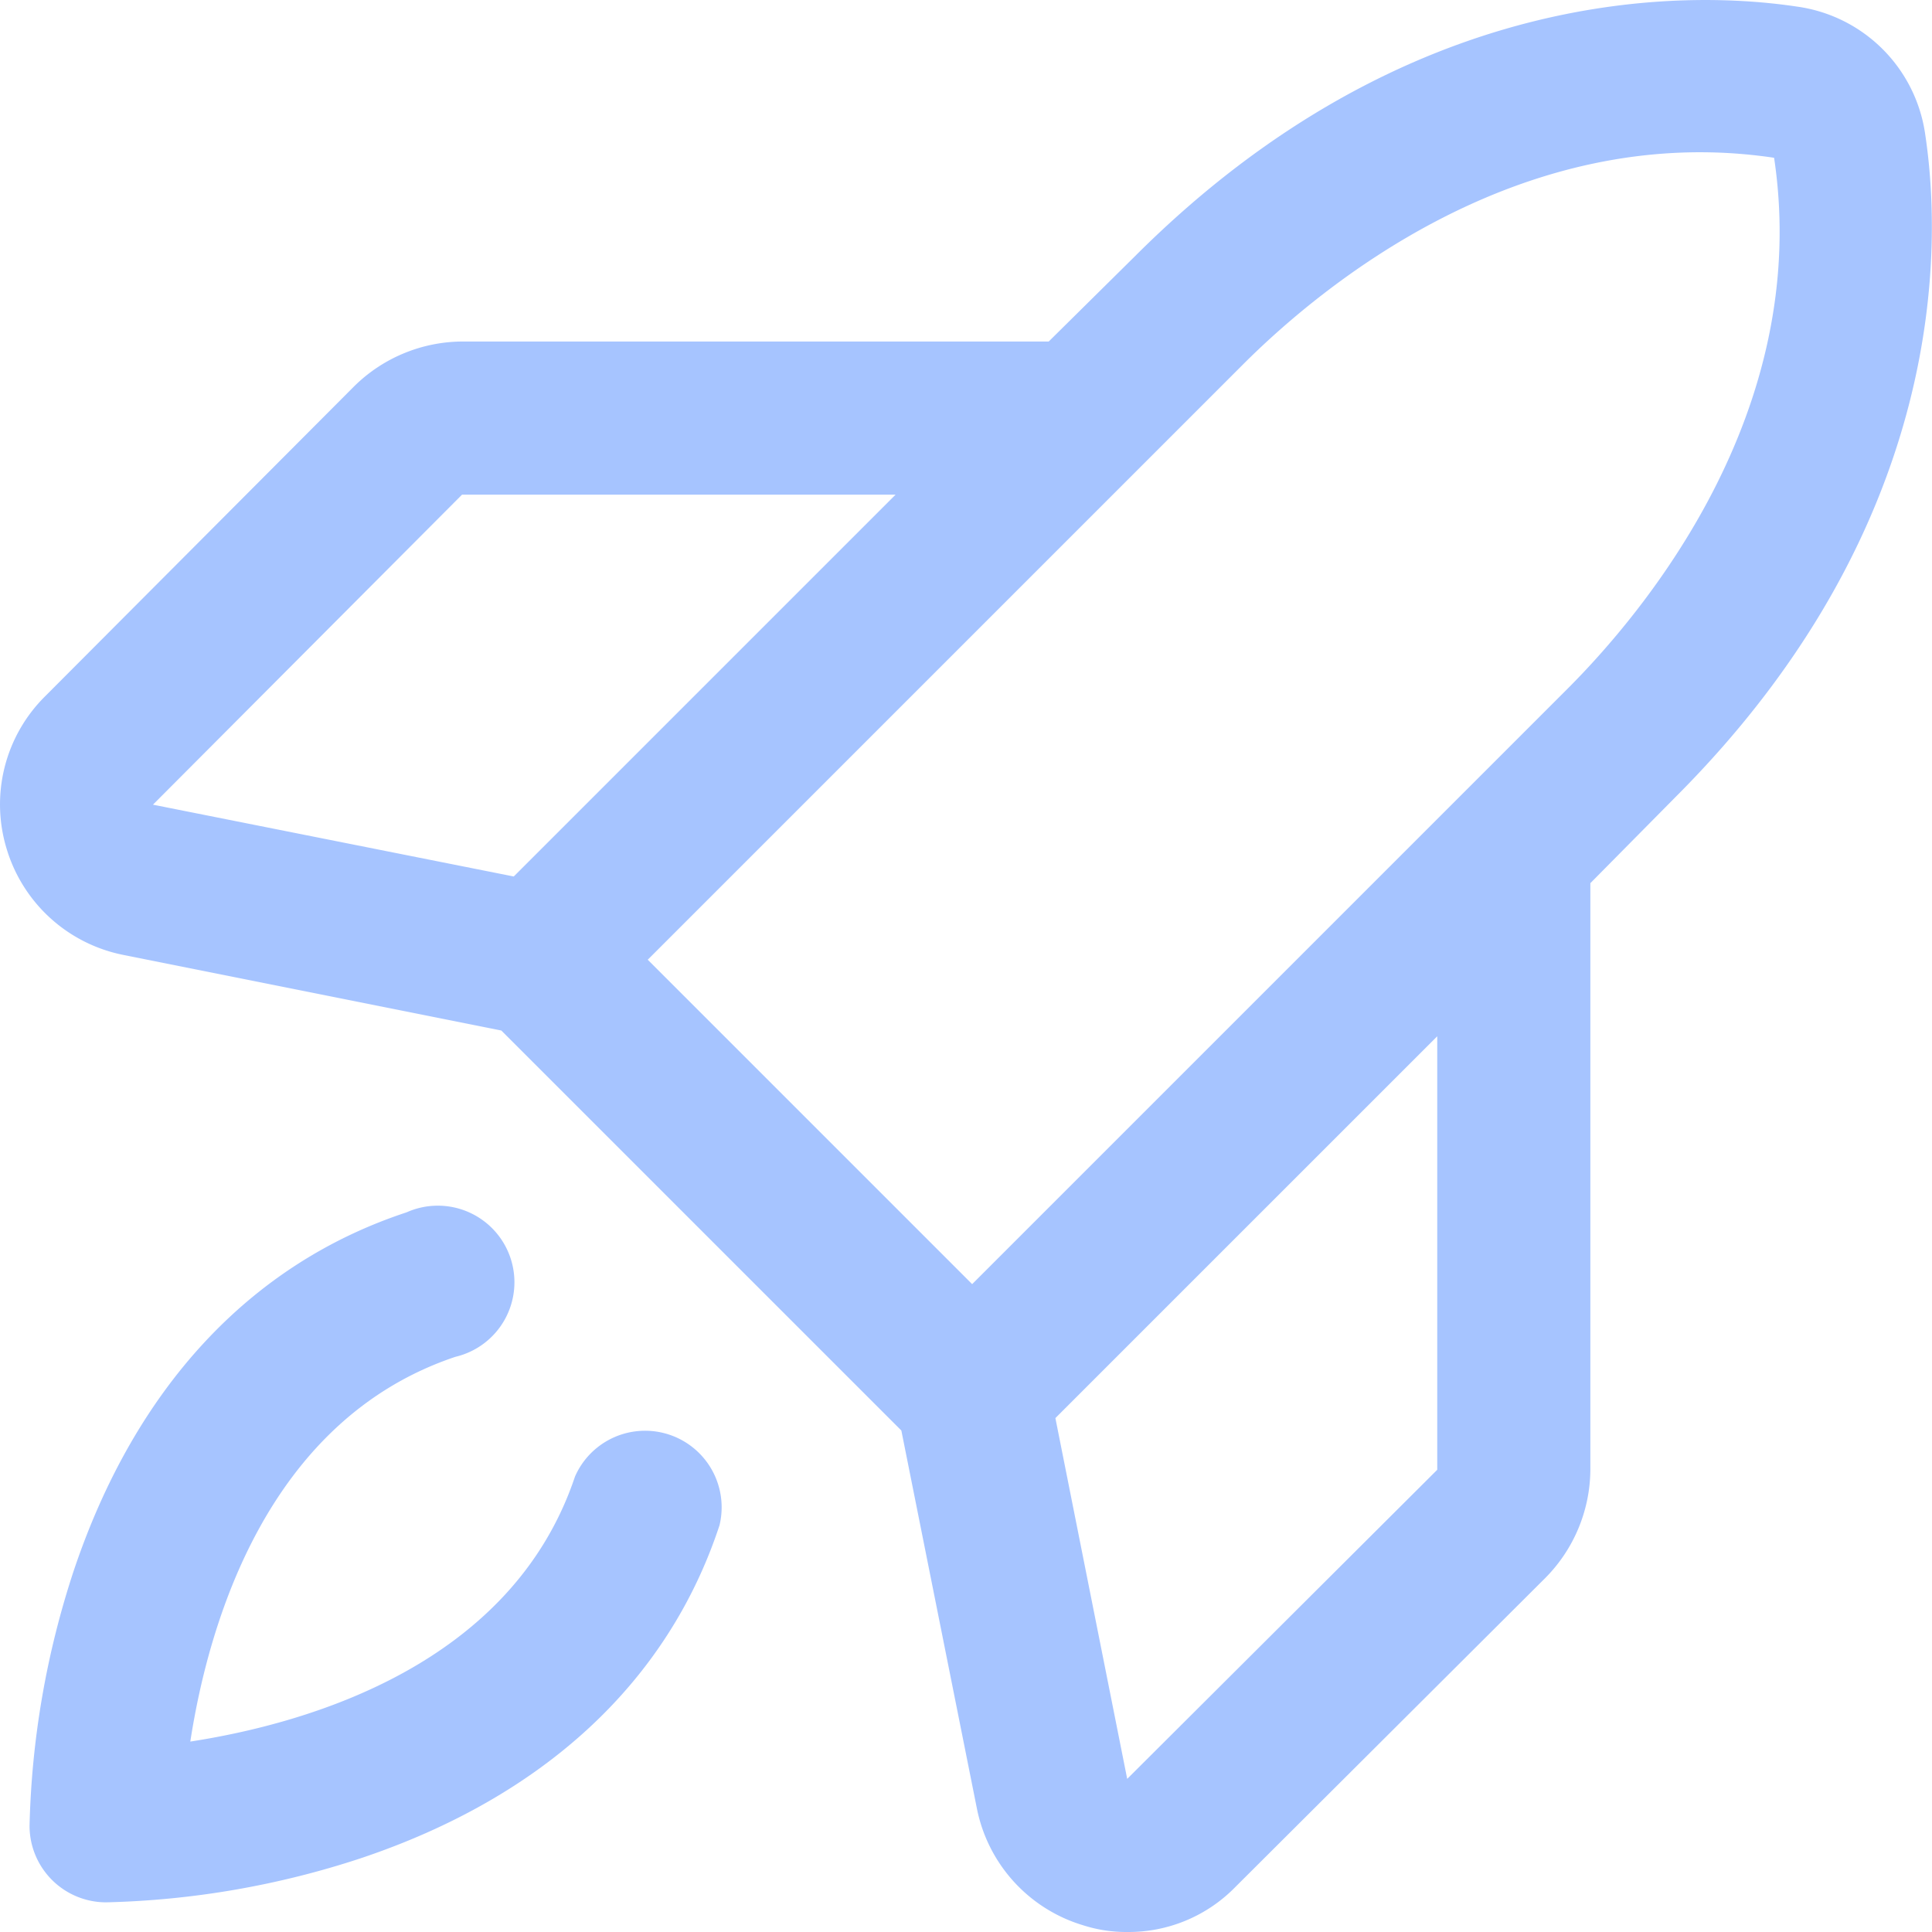 <svg width="48" height="48" fill="none" xmlns="http://www.w3.org/2000/svg"><path d="M17.876 37.895c-1.284 3.9-4.374 6.752-8.916 8.274a21.822 21.822 0 01-6.324 1.094A1.902 1.902 0 01.734 45.36c.051-2.15.42-4.282 1.094-6.325 1.521-4.54 4.375-7.631 8.274-8.915a1.903 1.903 0 111.212 3.59c-4.684 1.57-6.134 6.634-6.586 9.559 2.925-.452 7.989-1.902 9.558-6.586a1.902 1.902 0 013.59 1.212zm23.752-18.093l-2.116 2.14v14.574a3.851 3.851 0 01-1.118 2.687l-7.703 7.68A3.708 3.708 0 0128.005 48a3.496 3.496 0 01-1.094-.167 3.804 3.804 0 01-2.64-2.9l-1.877-9.392-9.939-9.938-9.39-1.878a3.804 3.804 0 01-2.901-2.639 3.78 3.78 0 01.95-3.78l7.68-7.703a3.852 3.852 0 012.687-1.118h14.574l2.14-2.116C34.995-.43 41.96-.24 44.647.164a3.733 3.733 0 013.186 3.186c.404 2.686.595 9.652-6.205 16.452zm-37.827.19l8.963 1.784 9.487-9.487H11.48L3.8 19.992zm12.292 3.852l8.06 8.06 14.788-14.788c1.855-1.855 6.087-6.848 5.136-13.196-6.348-.95-11.341 3.281-13.196 5.136L16.093 23.844zm19.615 1.902l-9.487 9.486 1.784 8.964 7.703-7.68v-10.77z" fill="#A6C4FF"/></svg>